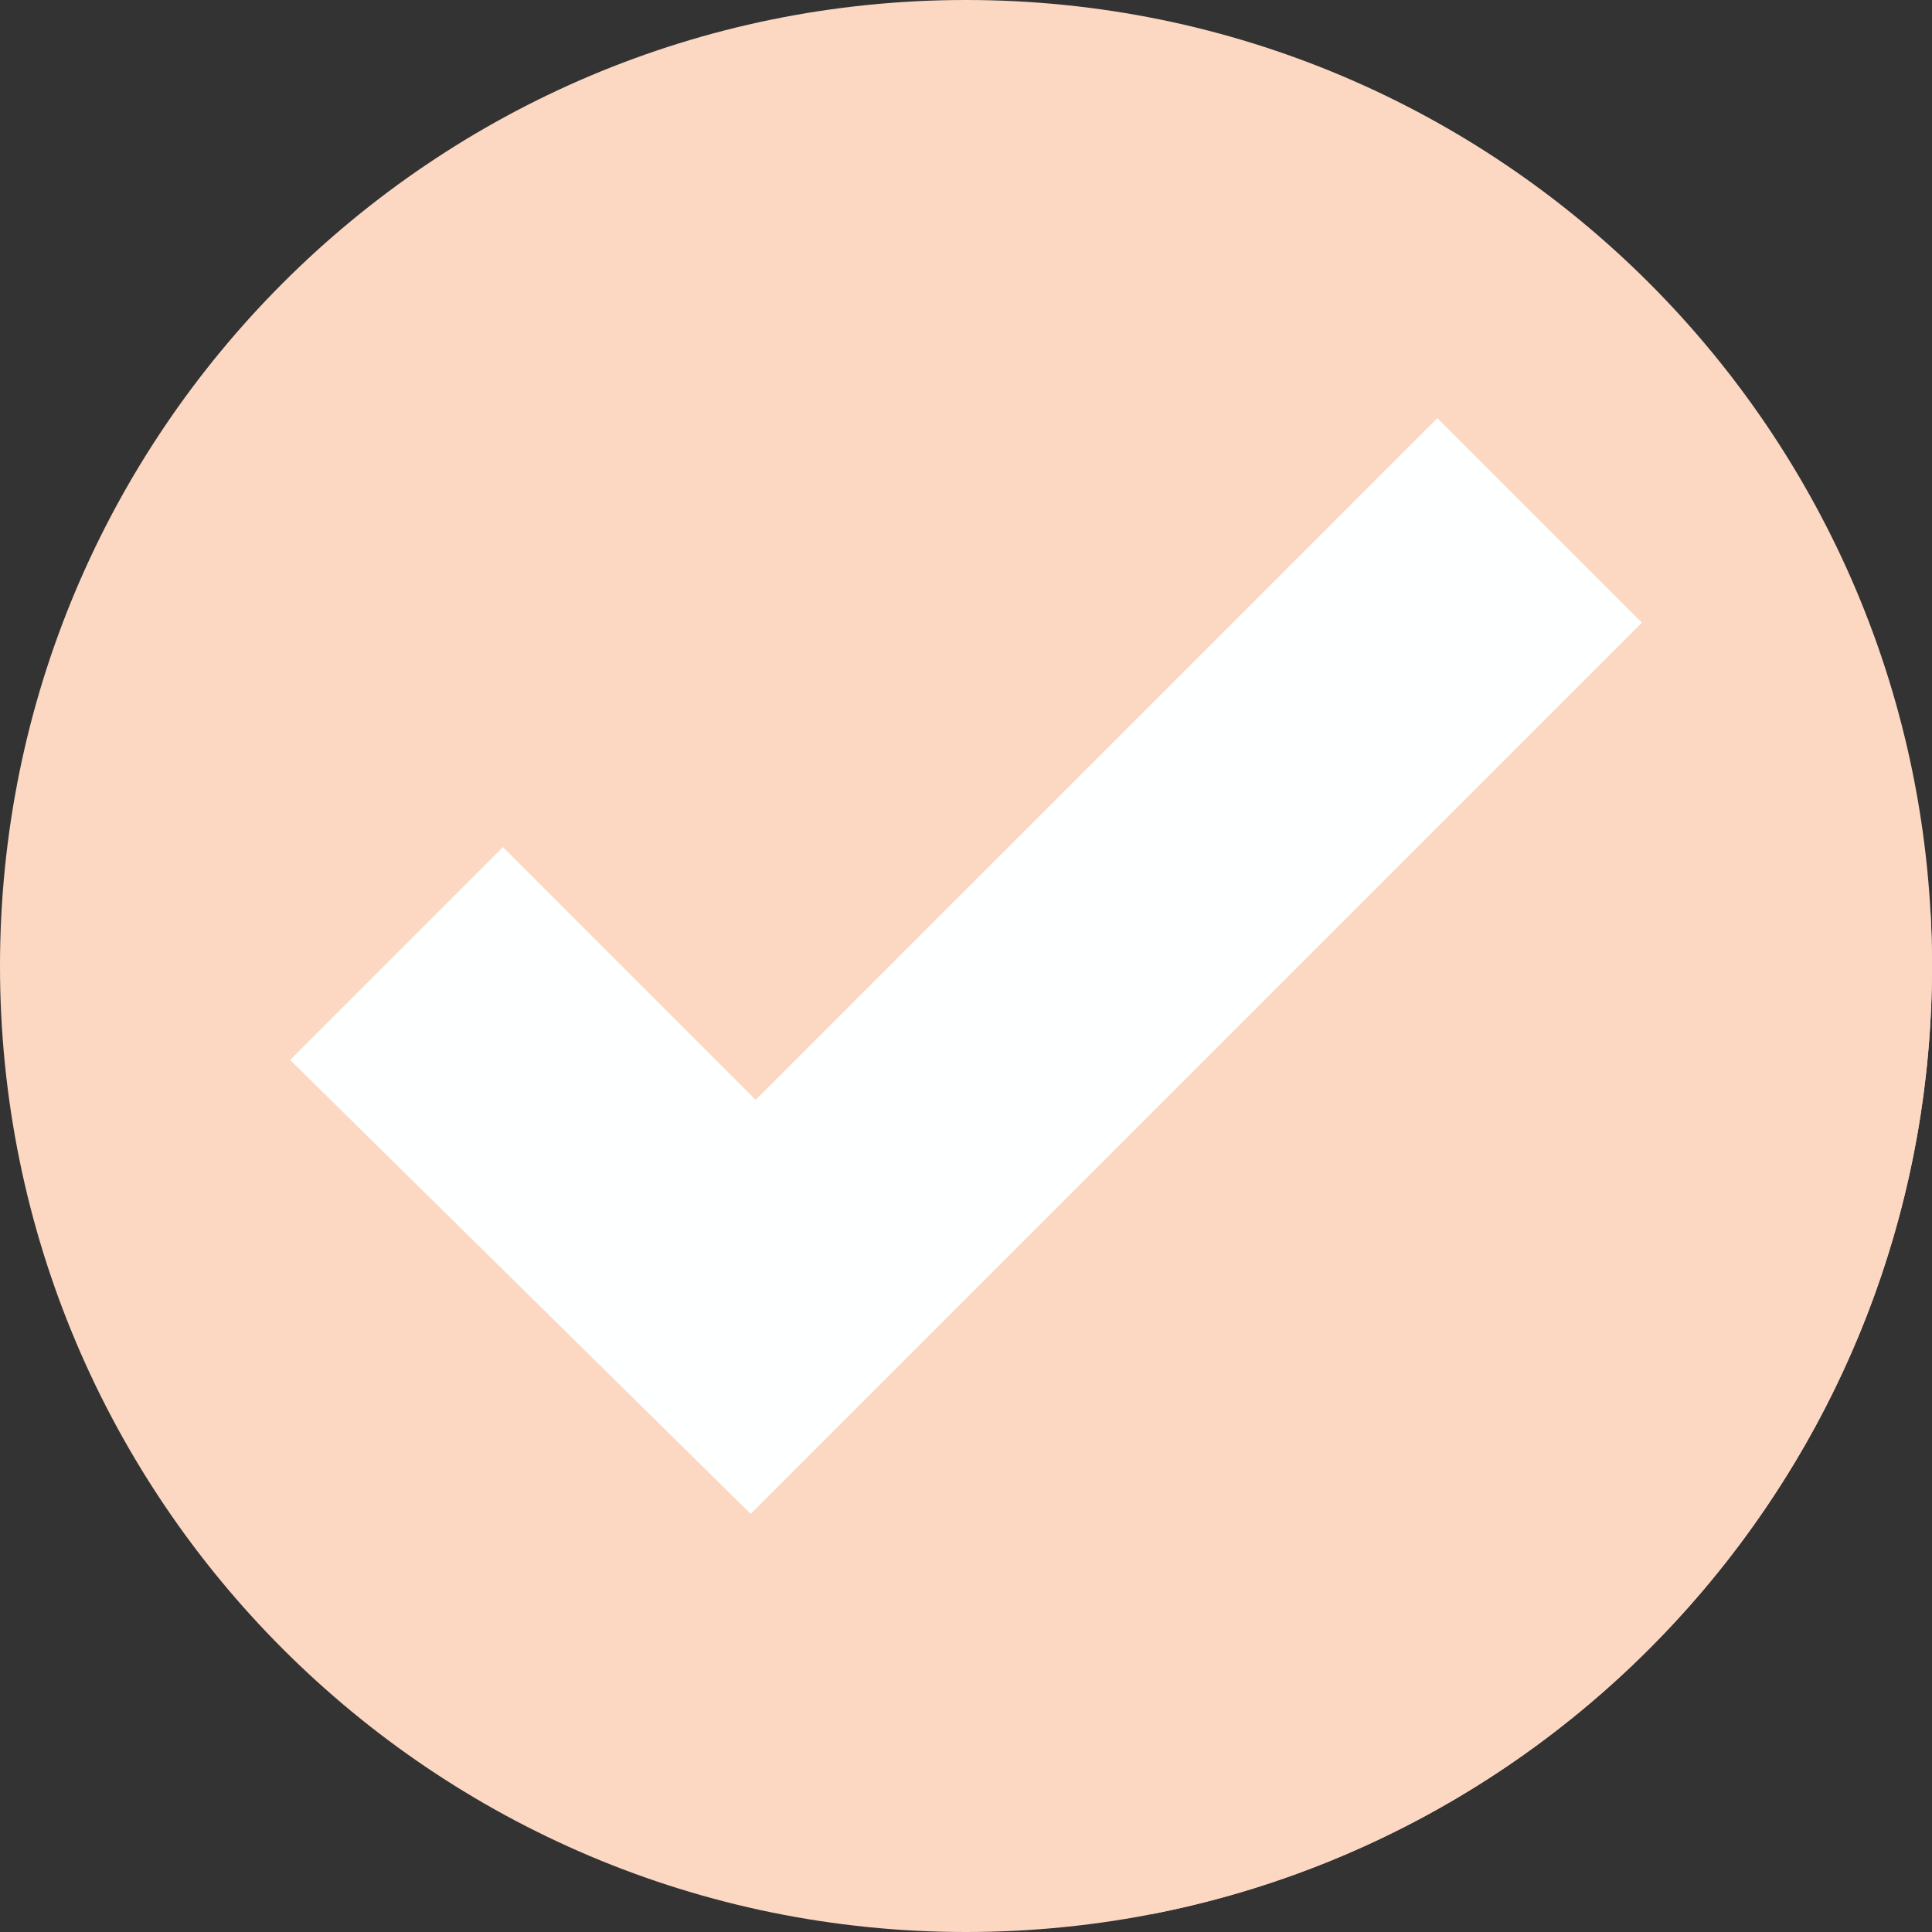 <svg version="1.0" preserveAspectRatio="xMidYMid meet" height="512" viewBox="0 0 384 384" zoomAndPan="magnify" width="512" xmlns:xlink="http://www.w3.org/1999/xlink" xmlns="http://www.w3.org/2000/svg"><rect x="0" y="0" width="384" height="384" fill="#333333" stroke="none"/><path fill-rule="nonzero" fill-opacity="1" d="M 384 192 C 384 298.039 298.039 384 192 384 C 85.961 384 0 298.039 0 192 C 0 85.961 85.961 0 192 0 C 298.039 0 384 85.961 384 192" fill="#fcd8c3"></path><path fill-rule="nonzero" fill-opacity="1" d="M 383.961 195.828 C 383.961 195.82 383.961 195.828 383.961 195.82 L 383.961 195.828 M 383.965 195.691 L 383.965 195.688 L 383.965 195.691 M 383.973 195.285 C 383.973 195.281 383.973 195.281 383.973 195.273 L 383.973 195.285 M 383.973 195.148 L 383.973 195.137 L 383.973 195.148 M 383.977 195.008 L 383.977 195.004 L 383.977 195.008 M 383.98 194.742 L 383.98 194.73 L 383.98 194.742 M 383.98 194.605 L 383.98 194.586 L 383.98 194.605 M 383.984 194.465 C 383.984 194.461 383.984 194.461 383.984 194.453 L 383.984 194.465 M 383.988 194.199 L 383.988 194.184 C 383.988 194.191 383.988 194.195 383.988 194.199 M 383.988 194.062 C 383.988 194.055 383.988 194.047 383.988 194.043 C 383.988 194.055 383.988 194.051 383.988 194.062 M 383.988 193.922 C 383.988 193.918 383.988 193.91 383.988 193.906 C 383.988 193.91 383.988 193.918 383.988 193.922 M 383.992 193.781 C 383.992 193.773 383.992 193.777 383.992 193.77 L 383.992 193.781 M 383.992 193.652 C 383.992 193.645 383.992 193.641 383.992 193.637 C 383.992 193.641 383.992 193.645 383.992 193.652 M 383.992 193.516 C 383.992 193.508 383.992 193.504 383.992 193.496 C 383.992 193.504 383.992 193.508 383.992 193.516 M 383.996 193.375 C 383.996 193.367 383.996 193.363 383.996 193.359 C 383.996 193.367 383.996 193.363 383.996 193.375 M 383.996 193.234 C 383.996 193.227 383.996 193.234 383.996 193.227 L 383.996 193.234 M 383.996 193.105 C 383.996 193.098 383.996 193.098 383.996 193.09 C 383.996 193.094 383.996 193.098 383.996 193.105 M 383.996 192.973 C 383.996 192.965 383.996 192.957 383.996 192.949 C 383.996 192.957 383.996 192.965 383.996 192.973 M 383.996 192.832 C 383.996 192.824 383.996 192.816 383.996 192.809 C 383.996 192.82 383.996 192.82 383.996 192.832 M 384 192.691 L 384 192.676 C 384 192.684 384 192.684 384 192.691 M 384 192.551 L 384 192.547 L 384 192.551 M 384 192.422 C 384 192.418 384 192.41 384 192.406 C 384 192.41 384 192.418 384 192.422 M 384 192.285 C 384 192.277 384 192.27 384 192.262 C 384 192.273 384 192.273 384 192.285 M 384 192.141 L 384 192.129 C 384 192.137 384 192.137 384 192.141" fill="#fcd8c3"></path><path fill-rule="nonzero" fill-opacity="1" d="M 228.781 380.469 L 149.203 300.891 L 326.332 123.758 L 383.684 181.109 C 383.887 184.715 384 188.344 384 192 C 384 192.043 384 192.086 384 192.129 L 384 192.141 C 384 192.184 384 192.223 384 192.262 C 384 192.27 384 192.277 384 192.285 C 384 192.328 384 192.363 384 192.406 C 384 192.41 384 192.418 384 192.422 C 384 192.461 384 192.508 384 192.547 L 384 192.551 C 384 192.594 384 192.633 384 192.676 L 384 192.691 C 384 192.727 383.996 192.77 383.996 192.809 C 383.996 192.816 383.996 192.824 383.996 192.832 C 383.996 192.871 383.996 192.91 383.996 192.949 C 383.996 192.957 383.996 192.965 383.996 192.973 C 383.996 193.008 383.996 193.051 383.996 193.09 C 383.996 193.098 383.996 193.098 383.996 193.105 C 383.996 193.145 383.996 193.184 383.996 193.227 C 383.996 193.234 383.996 193.227 383.996 193.234 C 383.996 193.27 383.996 193.316 383.996 193.359 C 383.996 193.363 383.996 193.367 383.996 193.375 C 383.996 193.418 383.992 193.457 383.992 193.496 C 383.992 193.504 383.992 193.508 383.992 193.516 C 383.992 193.551 383.992 193.598 383.992 193.637 C 383.992 193.641 383.992 193.645 383.992 193.652 C 383.992 193.691 383.992 193.734 383.992 193.77 C 383.992 193.777 383.992 193.773 383.992 193.781 C 383.992 193.82 383.992 193.863 383.988 193.906 C 383.988 193.91 383.988 193.918 383.988 193.922 C 383.988 193.961 383.988 194.004 383.988 194.043 C 383.988 194.047 383.988 194.055 383.988 194.062 C 383.988 194.105 383.988 194.141 383.988 194.184 L 383.988 194.199 C 383.988 194.238 383.984 194.285 383.984 194.324 C 383.984 194.371 383.984 194.406 383.984 194.453 C 383.984 194.461 383.984 194.461 383.984 194.465 C 383.984 194.508 383.984 194.543 383.98 194.586 L 383.98 194.605 C 383.98 194.652 383.98 194.684 383.98 194.73 L 383.98 194.742 C 383.98 194.832 383.977 194.91 383.977 195.004 L 383.977 195.008 C 383.977 195.055 383.977 195.09 383.973 195.137 L 383.973 195.148 C 383.973 195.195 383.973 195.23 383.973 195.273 C 383.973 195.281 383.973 195.281 383.973 195.285 C 383.969 195.422 383.969 195.551 383.965 195.688 L 383.965 195.691 C 383.965 195.734 383.961 195.777 383.961 195.82 C 383.961 195.828 383.961 195.82 383.961 195.828 C 383.957 195.965 383.953 196.094 383.953 196.234 C 383.953 196.277 383.953 196.324 383.953 196.367 C 381.906 287.875 315.84 363.574 228.781 380.469" fill="#fcd8c3"></path><path fill-rule="nonzero" fill-opacity="1" d="M 57.668 210.672 L 99.969 168.371 L 150.195 218.602 L 285.688 83.109 L 326.332 123.758 L 149.203 300.891 L 57.668 210.672" fill="#feffff"></path></svg>